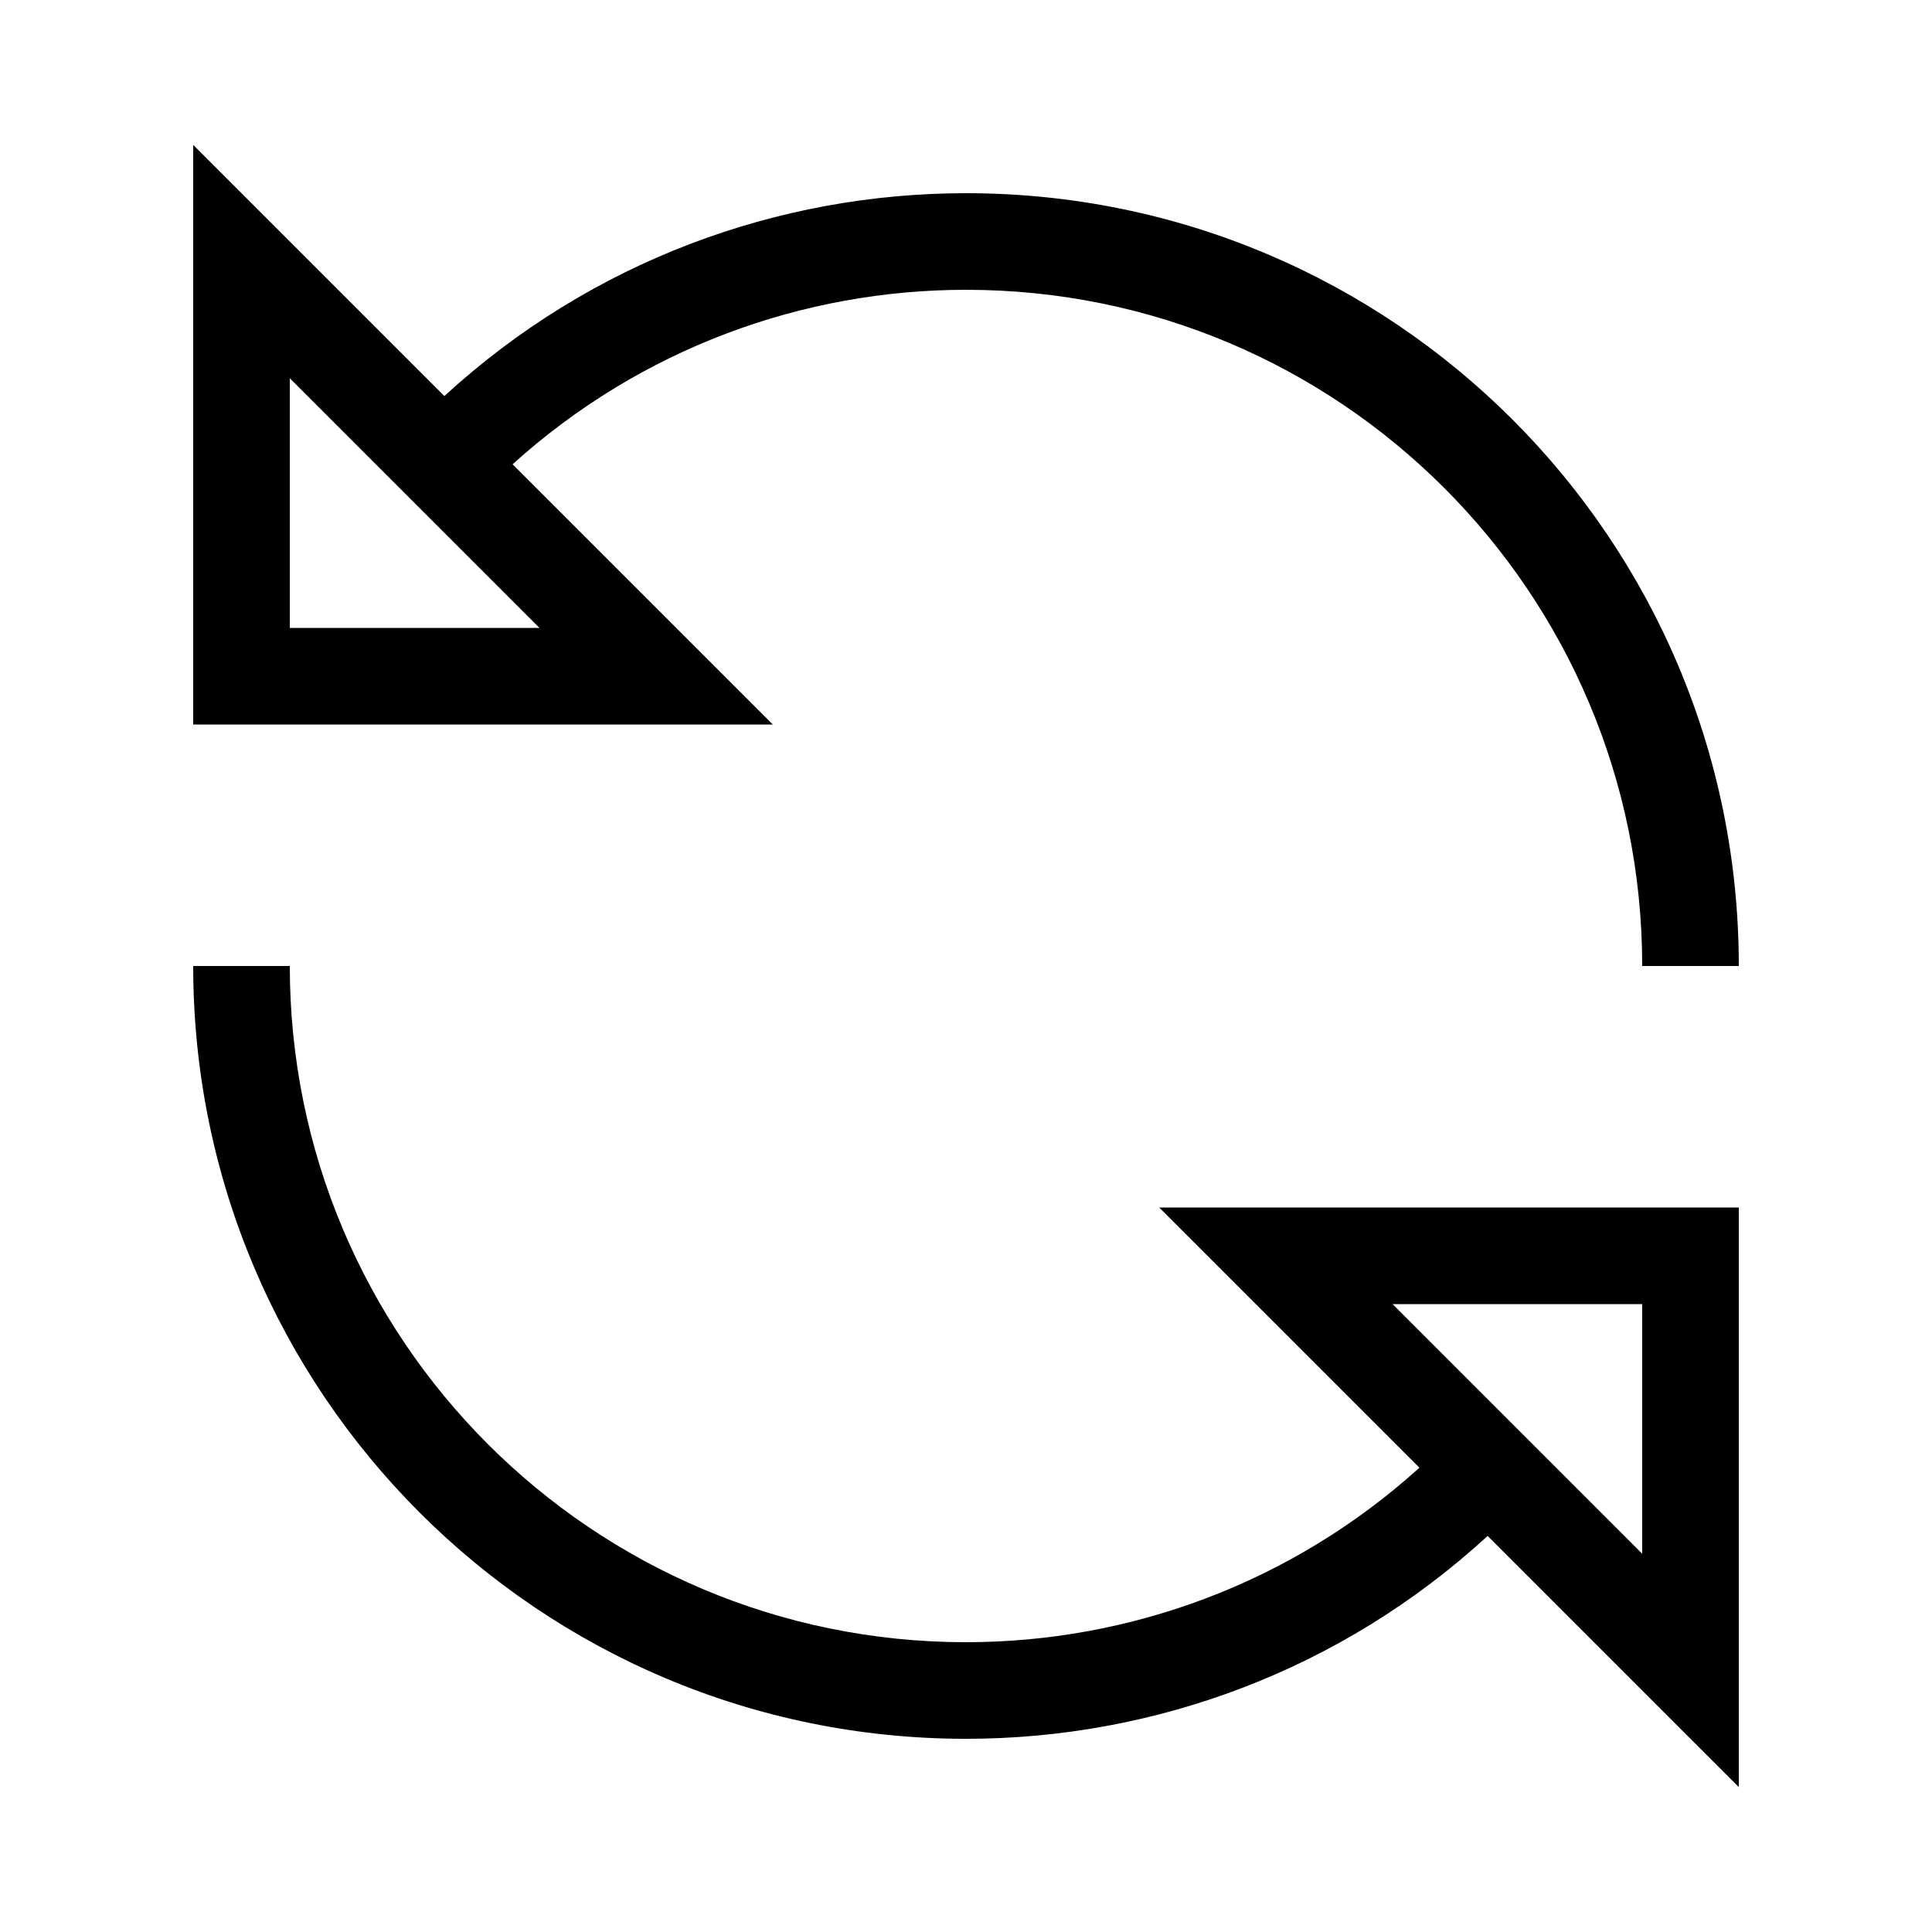 <svg xmlns="http://www.w3.org/2000/svg" viewBox="0 0 640 640"><!--! Font Awesome Pro 7.1.0 by @fontawesome - https://fontawesome.com License - https://fontawesome.com/license (Commercial License) Copyright 2025 Fonticons, Inc. --><path fill="currentColor" d="M96 80L64 48L64 240L256 240L169.8 153.8C212.4 115.3 266.2 96 320 96C443.7 96 544 196.3 544 320L576 320C576 178.6 461.4 64 320 64C258 64 196 86.4 147.2 131.2L96 80zM96 125.3L178.7 208L96 208L96 125.3zM96 320L64 320C64 461.4 178.6 576 320 576C382 576 444 553.6 492.8 508.8L576 592L576 400L384 400L470.2 486.2C427.6 524.7 373.8 544 320 544C196.3 544 96 443.7 96 320zM544 432L544 514.7L461.3 432L544 432z"/></svg>